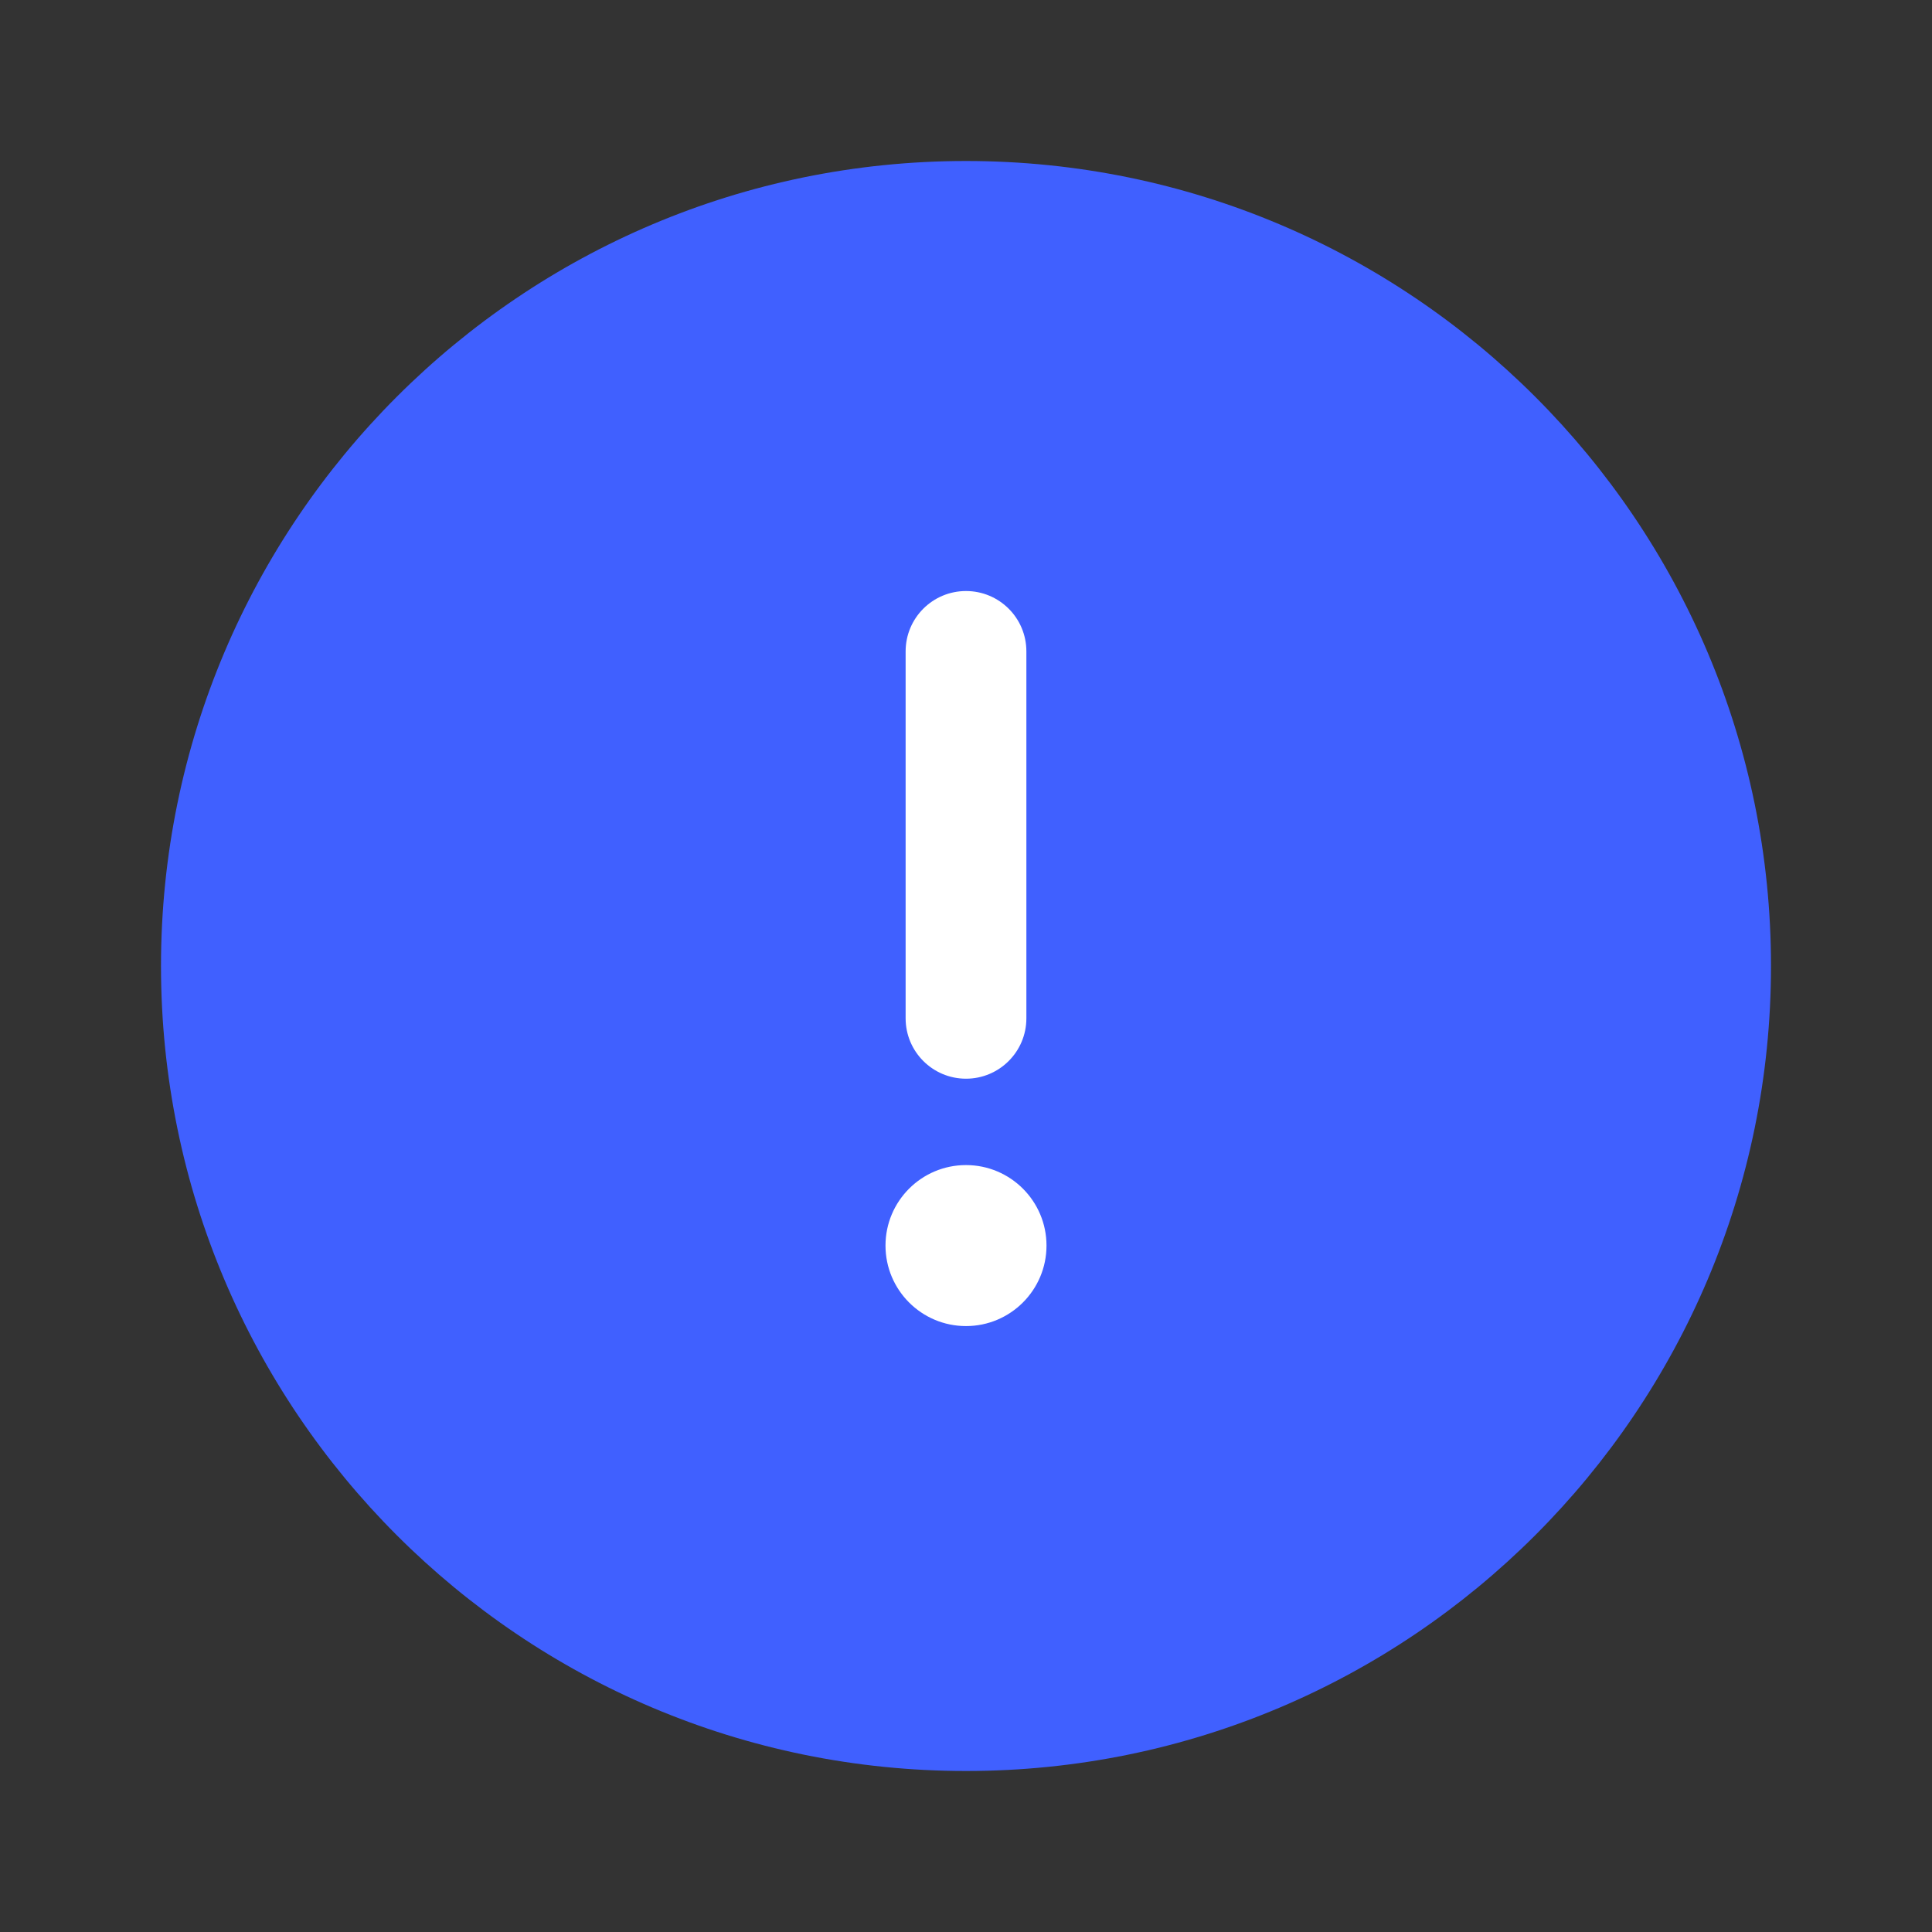 <svg width="24" height="24" viewBox="0 0 24 24" fill="none" xmlns="http://www.w3.org/2000/svg">
<rect x="0" y="0" width="24" height="24" fill="#333333" stroke="none"/>
<g id="icon">
<path id="Ellipse 12" d="M2 12C2 6.477 6.477 2 12 2C17.523 2 22 6.477 22 12C22 17.523 17.523 22 12 22C6.477 22 2 17.523 2 12Z" fill="#4060FF"/>
<path id="Vector 38 (Stroke)" fill-rule="evenodd" clip-rule="evenodd" d="M12 7.342C12.414 7.342 12.75 7.677 12.75 8.092L12.75 12.65C12.75 13.064 12.414 13.4 12 13.4C11.586 13.4 11.25 13.064 11.25 12.65L11.25 8.092C11.25 7.677 11.586 7.342 12 7.342Z" fill="white"/>
<path id="Ellipse 3" d="M13 15.473C13 16.025 12.552 16.473 12 16.473C11.448 16.473 11 16.025 11 15.473C11 14.921 11.448 14.473 12 14.473C12.552 14.473 13 14.921 13 15.473Z" fill="white"/>
</g>
</svg>
